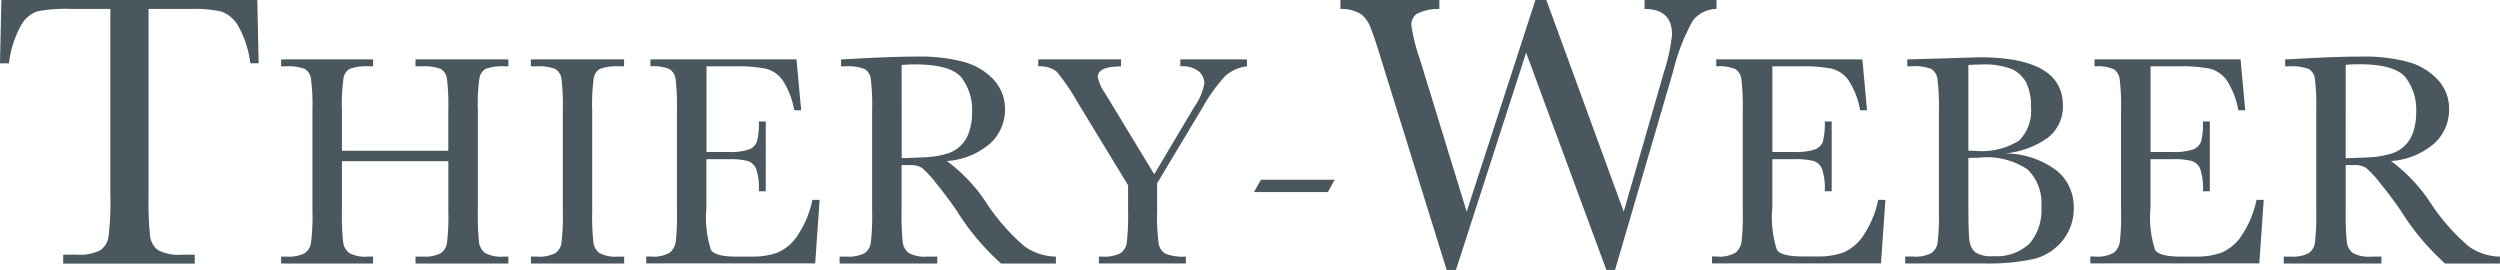 <?xml version="1.0" encoding="UTF-8"?>
<svg xmlns="http://www.w3.org/2000/svg" xmlns:xlink="http://www.w3.org/1999/xlink" width="173.107" height="18.691" viewBox="0 0 173.107 18.691">
  <defs>
    <clipPath id="clip-path">
      <rect id="Rectangle_32" data-name="Rectangle 32" width="173.107" height="18.691" fill="none"></rect>
    </clipPath>
  </defs>
  <g id="Group_7" data-name="Group 7" transform="translate(0)" clip-path="url(#clip-path)">
    <path id="Path_13" data-name="Path 13" d="M162.424,4.49q.5-.041.886-.042,2.5,0,3.246.9a3.616,3.616,0,0,1,.746,2.388,4.122,4.122,0,0,1-.219,1.438,2.27,2.27,0,0,1-1.6,1.489,6.063,6.063,0,0,1-1.448.23q-.834.041-1.615.062Zm10.683,13.277a3.809,3.809,0,0,1-2.168-.708,14.337,14.337,0,0,1-2.521-2.824,11.364,11.364,0,0,0-2.857-3.085,5.1,5.1,0,0,0,3-1.22,3.155,3.155,0,0,0,1.021-2.365,2.925,2.925,0,0,0-.78-2.043,4.409,4.409,0,0,0-2.049-1.23,11.873,11.873,0,0,0-3.287-.375q-1.188,0-3.21.093l-2.023.105v.479h.241a3.276,3.276,0,0,1,1.4.188.931.931,0,0,1,.416.677,15.1,15.1,0,0,1,.094,2.178v6.931a15.892,15.892,0,0,1-.094,2.257,1.043,1.043,0,0,1-.443.713,2.449,2.449,0,0,1-1.256.229h-.459v.479h6.765v-.479h-.678a2.337,2.337,0,0,1-1.3-.25,1.108,1.108,0,0,1-.417-.766,18.677,18.677,0,0,1-.078-2.183V11.431h.563a1.466,1.466,0,0,1,.843.193,7.071,7.071,0,0,1,.99,1.074q.72.88,1.387,1.839a17.015,17.015,0,0,0,3.095,3.709h3.8Zm-17.886-1.459a3.252,3.252,0,0,1-1.369,1.175,5.027,5.027,0,0,1-1.832.284h-1.05q-1.416,0-1.738-.443a7.237,7.237,0,0,1-.323-2.954V11.025h1.557a4.814,4.814,0,0,1,1.291.12.958.958,0,0,1,.58.52,4.121,4.121,0,0,1,.2,1.58h.479V8.409h-.479a4.83,4.83,0,0,1-.131,1.4.923.923,0,0,1-.543.536,4.072,4.072,0,0,1-1.447.178h-1.505V4.594h1.96a10.063,10.063,0,0,1,2.146.162,2.068,2.068,0,0,1,1.152.781,5.535,5.535,0,0,1,.818,2.1h.479l-.323-3.522H145.032v.479a2.875,2.875,0,0,1,1.339.2,1,1,0,0,1,.406.714,15.724,15.724,0,0,1,.089,2.126v6.931a16.4,16.4,0,0,1-.084,2.2,1.258,1.258,0,0,1-.39.713,2.185,2.185,0,0,1-1.36.282h-.292v.479h11.7l.307-4.4h-.5a6.888,6.888,0,0,1-1.025,2.459m-18.137-5.387a5.08,5.08,0,0,1,3.32.829,3.259,3.259,0,0,1,.943,2.579,3.54,3.54,0,0,1-.834,2.564,3.35,3.35,0,0,1-2.5.854,1.993,1.993,0,0,1-1.256-.281,1.282,1.282,0,0,1-.39-.823q-.073-.542-.073-2.554V10.941c.278-.014.542-.02.791-.02m-.791-6.42q.427-.032.834-.032a5.308,5.308,0,0,1,2.209.328,2.2,2.2,0,0,1,.969.933,3.7,3.7,0,0,1,.323,1.71,2.874,2.874,0,0,1-.823,2.293,4.871,4.871,0,0,1-3.075.709c-.118,0-.263,0-.437-.011Zm5.55,5a2.736,2.736,0,0,0,.995-2.206q0-3.331-5.8-3.329l-2.65.083-2.326.063v.479h.272a3.265,3.265,0,0,1,1.4.188.963.963,0,0,1,.418.688,14.808,14.808,0,0,1,.1,2.219v6.879a16.027,16.027,0,0,1-.093,2.257,1.044,1.044,0,0,1-.443.713,2.449,2.449,0,0,1-1.256.229h-.541v.479h5.544a14.72,14.72,0,0,0,3.309-.3,3.662,3.662,0,0,0,2.027-1.264,3.514,3.514,0,0,0,.792-2.3,3.263,3.263,0,0,0-1.168-2.558,6.019,6.019,0,0,0-3.574-1.2,5.989,5.989,0,0,0,3-1.123m-12.816,6.8a3.252,3.252,0,0,1-1.369,1.175,5.021,5.021,0,0,1-1.831.284h-1.052q-1.416,0-1.737-.443a7.231,7.231,0,0,1-.324-2.954V11.025h1.558a4.806,4.806,0,0,1,1.29.12.957.957,0,0,1,.581.52,4.129,4.129,0,0,1,.2,1.58h.48V8.409h-.48a4.875,4.875,0,0,1-.131,1.4.93.93,0,0,1-.543.536,4.078,4.078,0,0,1-1.448.178h-1.506V4.594h1.96a10.1,10.1,0,0,1,2.148.162,2.074,2.074,0,0,1,1.151.781,5.516,5.516,0,0,1,.818,2.1h.48l-.324-3.522H118.838v.479a2.875,2.875,0,0,1,1.339.2,1,1,0,0,1,.406.714,15.687,15.687,0,0,1,.089,2.126v6.931a16.512,16.512,0,0,1-.084,2.2,1.262,1.262,0,0,1-.391.713,2.185,2.185,0,0,1-1.36.282h-.292v.479h11.7l.307-4.4h-.5a6.888,6.888,0,0,1-1.025,2.459M115.851,4.951a13.866,13.866,0,0,1,1.361-3.518,2.107,2.107,0,0,1,1.643-.814V0h-4.979V.619q1.9,0,1.9,1.776a12.646,12.646,0,0,1-.551,2.57l-2.793,9.689L107.073,0h-.757l-4.76,14.654L98.293,4.023a11.557,11.557,0,0,1-.565-2.274.929.929,0,0,1,.349-.774A3.271,3.271,0,0,1,99.666.619V0H92.816V.619a2.667,2.667,0,0,1,1.4.343,2.087,2.087,0,0,1,.684.943q.262.638.853,2.579l4.418,14.207h.644l4.857-15.044,5.558,15.044h.6ZM86.829,13.3h5.116l.47-.855H87.308Zm-10.286-6.8a3.157,3.157,0,0,1-.531-1.169q0-.731,1.61-.731V4.115H71.89v.479a1.914,1.914,0,0,1,1.271.359,14.338,14.338,0,0,1,1.428,2.09l3.522,5.784v1.74a16.027,16.027,0,0,1-.093,2.257,1.046,1.046,0,0,1-.443.713,2.448,2.448,0,0,1-1.256.229h-.23v.479h6.024v-.479a3.257,3.257,0,0,1-1.413-.2,1,1,0,0,1-.469-.7,14.27,14.27,0,0,1-.109-2.3V12.692l3.168-5.284a11.454,11.454,0,0,1,1.506-2.1,2.675,2.675,0,0,1,1.547-.714V4.115H81.728v.479a1.825,1.825,0,0,1,1.3.365,1.113,1.113,0,0,1,.365.8,3.96,3.96,0,0,1-.688,1.626l-2.782,4.68Zm-14.112-2q.5-.041.886-.042,2.5,0,3.246.9a3.622,3.622,0,0,1,.745,2.388A4.122,4.122,0,0,1,67.09,9.17,2.268,2.268,0,0,1,65.5,10.659a6.068,6.068,0,0,1-1.449.23q-.834.041-1.616.062ZM73.113,17.767a3.809,3.809,0,0,1-2.168-.708,14.356,14.356,0,0,1-2.522-2.824,11.375,11.375,0,0,0-2.856-3.085,5.1,5.1,0,0,0,3-1.22,3.157,3.157,0,0,0,1.022-2.365,2.924,2.924,0,0,0-.782-2.043,4.4,4.4,0,0,0-2.048-1.23,11.88,11.88,0,0,0-3.288-.375q-1.188,0-3.21.093l-2.022.105v.479h.239a3.274,3.274,0,0,1,1.4.188.932.932,0,0,1,.417.677,15.23,15.23,0,0,1,.093,2.178v6.931a16.027,16.027,0,0,1-.093,2.257,1.045,1.045,0,0,1-.443.713,2.452,2.452,0,0,1-1.256.229h-.459v.479H64.9v-.479h-.677a2.342,2.342,0,0,1-1.3-.25,1.11,1.11,0,0,1-.417-.766,18.675,18.675,0,0,1-.078-2.183V11.431h.563a1.467,1.467,0,0,1,.844.193,7.1,7.1,0,0,1,.991,1.074q.719.88,1.386,1.839a17.029,17.029,0,0,0,3.1,3.709h3.8ZM55.227,16.308a3.247,3.247,0,0,1-1.368,1.175,5.022,5.022,0,0,1-1.832.284H50.976q-1.415,0-1.738-.443a7.253,7.253,0,0,1-.322-2.954V11.025h1.557a4.817,4.817,0,0,1,1.291.12.955.955,0,0,1,.58.52,4.114,4.114,0,0,1,.2,1.58h.479V8.409h-.479a4.874,4.874,0,0,1-.131,1.4.93.93,0,0,1-.544.536,4.078,4.078,0,0,1-1.448.178h-1.5V4.594h1.959a10.076,10.076,0,0,1,2.147.162,2.069,2.069,0,0,1,1.152.781,5.526,5.526,0,0,1,.818,2.1h.479l-.323-3.522H45.038v.479a2.873,2.873,0,0,1,1.339.2,1,1,0,0,1,.407.714,15.83,15.83,0,0,1,.089,2.126v6.931a16.513,16.513,0,0,1-.084,2.2,1.259,1.259,0,0,1-.391.713,2.184,2.184,0,0,1-1.36.282h-.292v.479h11.7l.307-4.4h-.5a6.877,6.877,0,0,1-1.025,2.459M37.06,4.594a3.274,3.274,0,0,1,1.4.188.932.932,0,0,1,.417.677,15.229,15.229,0,0,1,.093,2.178v6.931a16.026,16.026,0,0,1-.093,2.257,1.046,1.046,0,0,1-.443.713,2.448,2.448,0,0,1-1.256.229h-.417v.479H43.22v-.479H42.8a2.342,2.342,0,0,1-1.3-.25,1.11,1.11,0,0,1-.417-.766,18.678,18.678,0,0,1-.078-2.183V7.637a13.311,13.311,0,0,1,.109-2.23.91.91,0,0,1,.433-.641,3.447,3.447,0,0,1,1.365-.172h.3V4.115H36.758v.479Zm-6.016,9.974a15.891,15.891,0,0,1-.094,2.257,1.043,1.043,0,0,1-.443.713,2.421,2.421,0,0,1-1.245.229h-.49v.479H35.2v-.479H34.88a2.345,2.345,0,0,1-1.292-.25,1.1,1.1,0,0,1-.422-.766,18.676,18.676,0,0,1-.078-2.183V7.637a13.311,13.311,0,0,1,.109-2.23.912.912,0,0,1,.432-.641,3.45,3.45,0,0,1,1.365-.172H35.2V4.115h-6.43v.479h.375a3.232,3.232,0,0,1,1.391.188.936.936,0,0,1,.412.677,15.1,15.1,0,0,1,.094,2.178v2.8H23.676v-2.8a13.311,13.311,0,0,1,.109-2.23.91.91,0,0,1,.433-.641,3.407,3.407,0,0,1,1.354-.172h.261V4.115H19.466v.479h.26a3.238,3.238,0,0,1,1.392.188.954.954,0,0,1,.416.677,14.393,14.393,0,0,1,.1,2.178v6.931a15.145,15.145,0,0,1-.1,2.257,1.062,1.062,0,0,1-.448.713,2.448,2.448,0,0,1-1.256.229h-.365v.479h6.368v-.479h-.365a2.316,2.316,0,0,1-1.287-.25,1.126,1.126,0,0,1-.422-.766,17.455,17.455,0,0,1-.084-2.183V11.16h7.368ZM1.433,1.8A2.127,2.127,0,0,1,2.57.787,10.658,10.658,0,0,1,4.939.619h2.7V13.5a19.562,19.562,0,0,1-.128,2.912,1.372,1.372,0,0,1-.579.922,3.152,3.152,0,0,1-1.621.3H4.374v.618h9.11v-.618H12.6a3.035,3.035,0,0,1-1.668-.323,1.429,1.429,0,0,1-.545-1,23.921,23.921,0,0,1-.1-2.812V.619h2.934A8.447,8.447,0,0,1,15.328.8a2.242,2.242,0,0,1,1.157.982,6.994,6.994,0,0,1,.848,2.6h.578L17.817,0H.094L0,4.387H.619A7.185,7.185,0,0,1,1.433,1.8" fill="#4b575f"></path>
  </g>
</svg>
